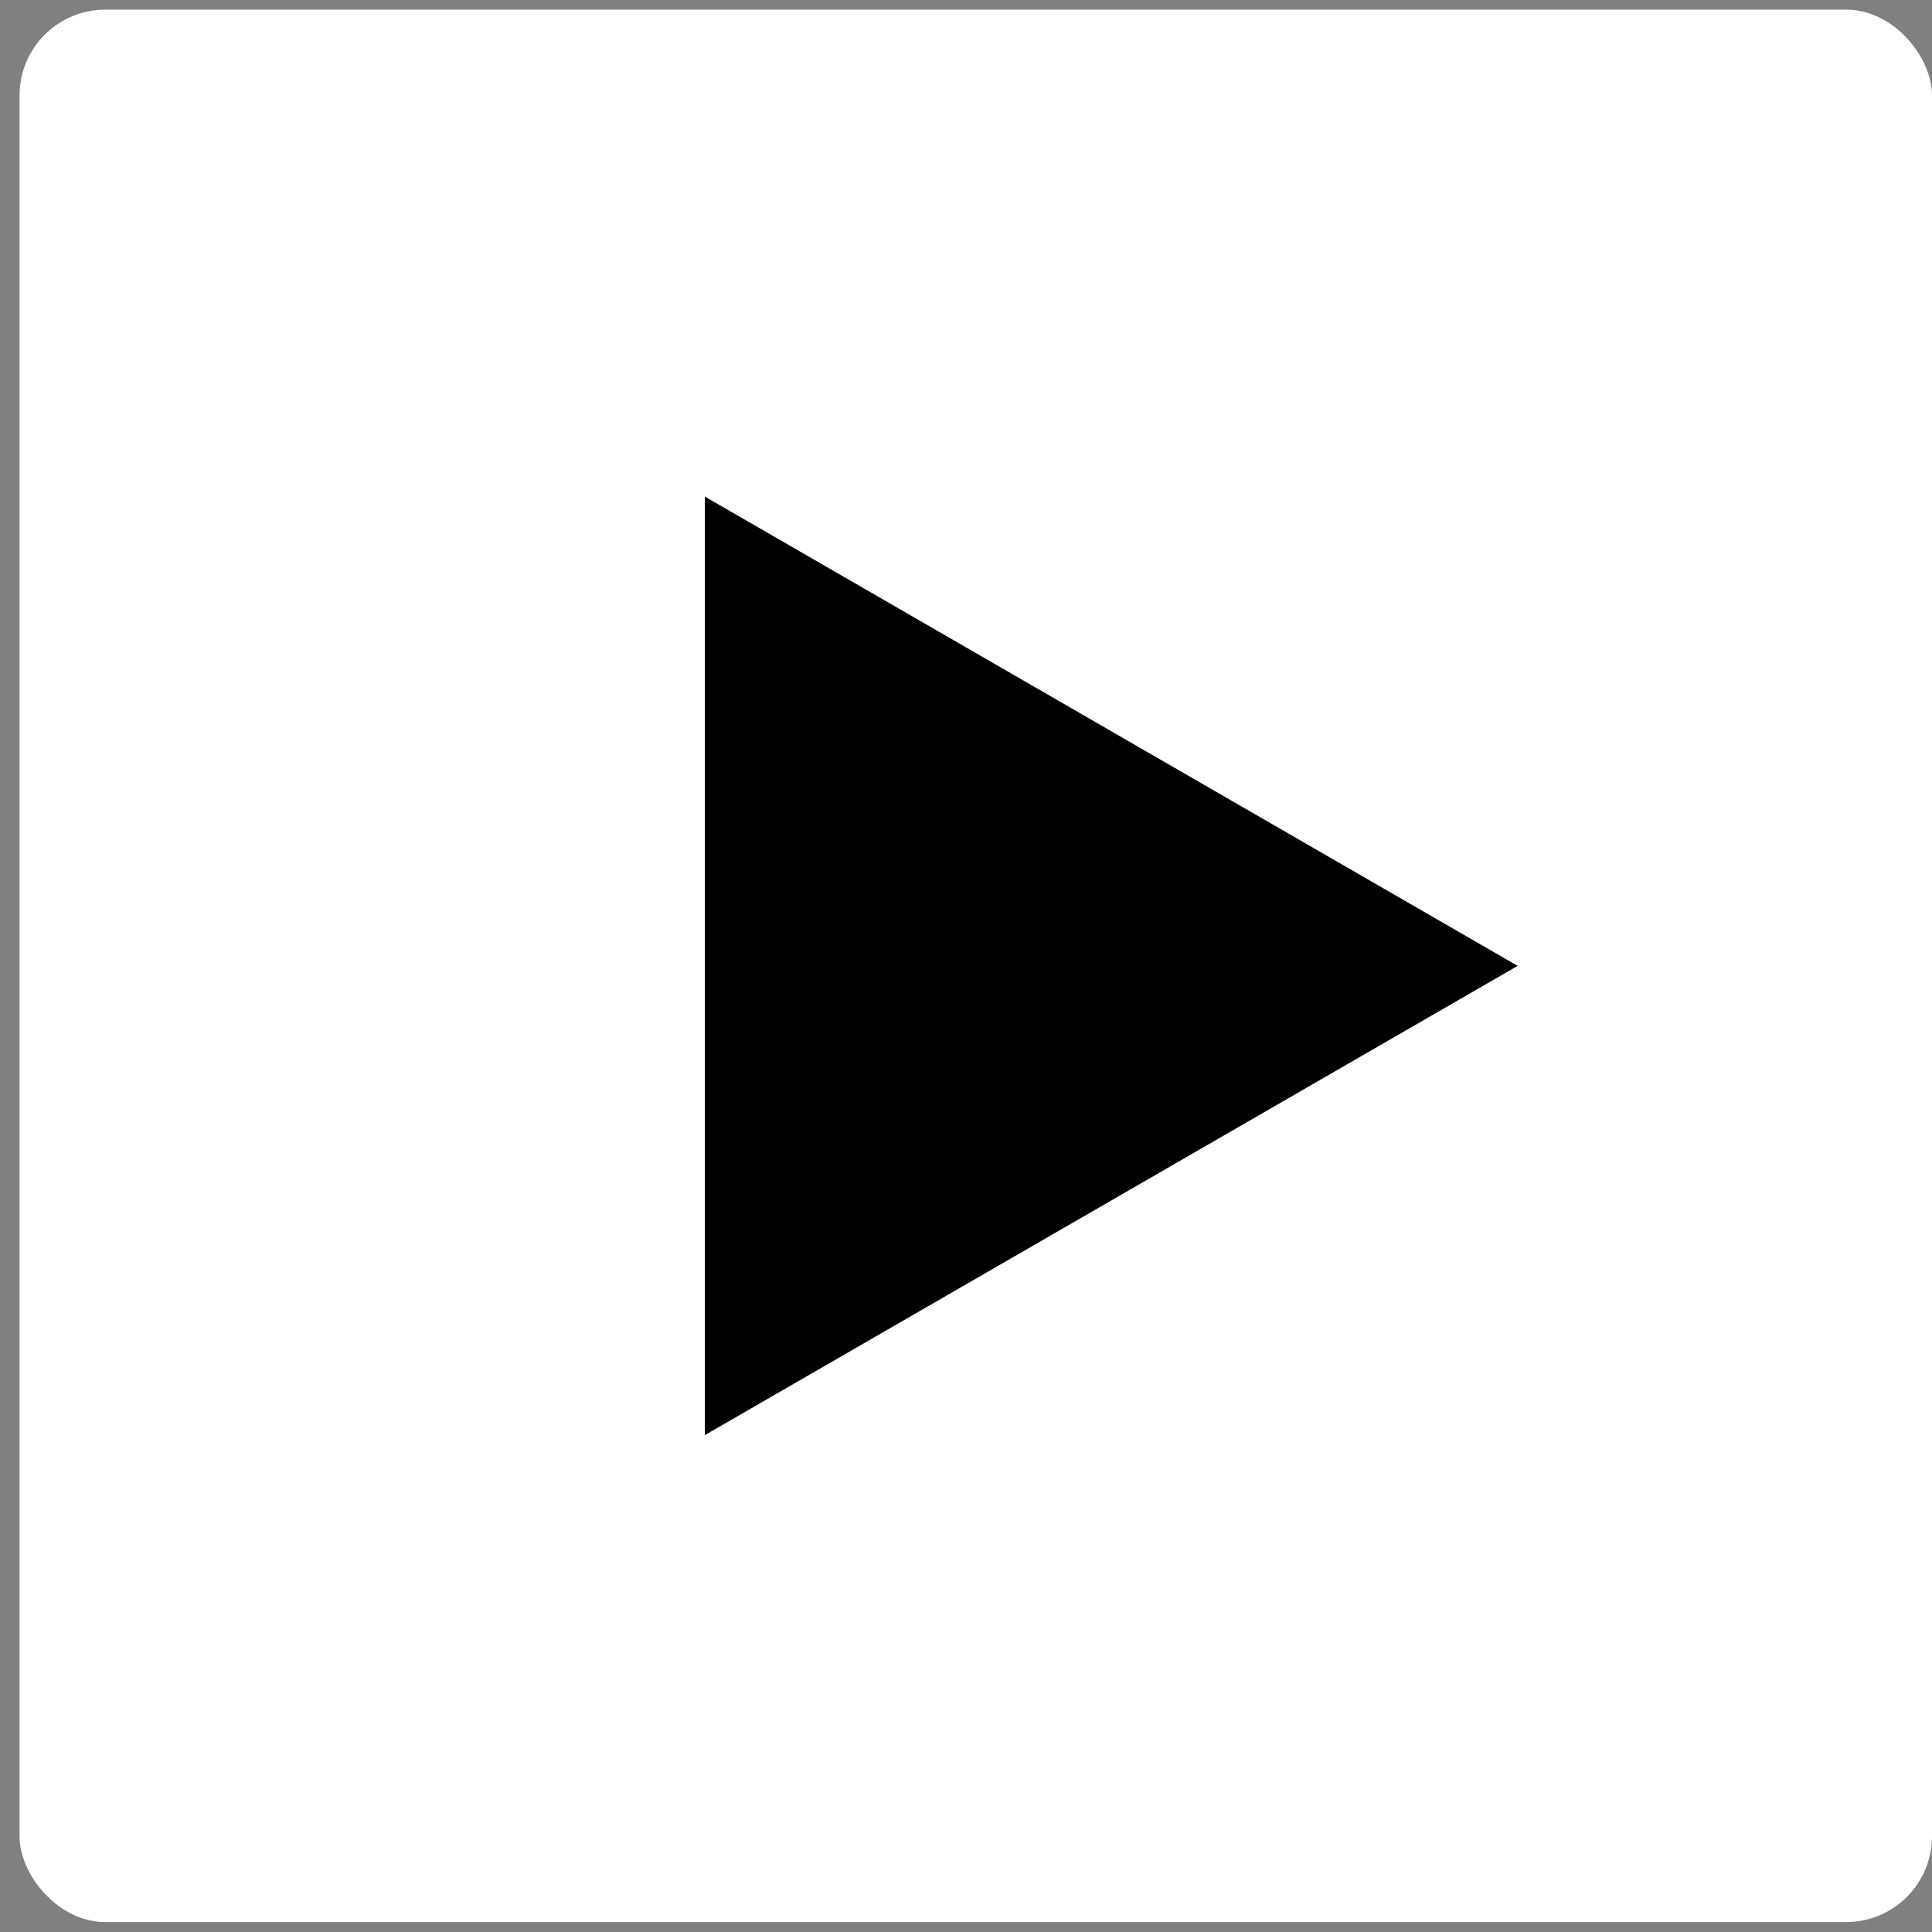<svg width="45" height="45" viewBox="0 0 45 45" fill="none" xmlns="http://www.w3.org/2000/svg">
<rect x="0" y="0" width="45" height="45" fill="#808080" stroke="none"/>
<rect x="0.455" y="0.224" width="44.545" height="44.545" rx="2" fill="white"/>
<path d="M35.349 22.497L16.417 33.427L16.417 11.566L35.349 22.497Z" fill="black"/>
</svg>
